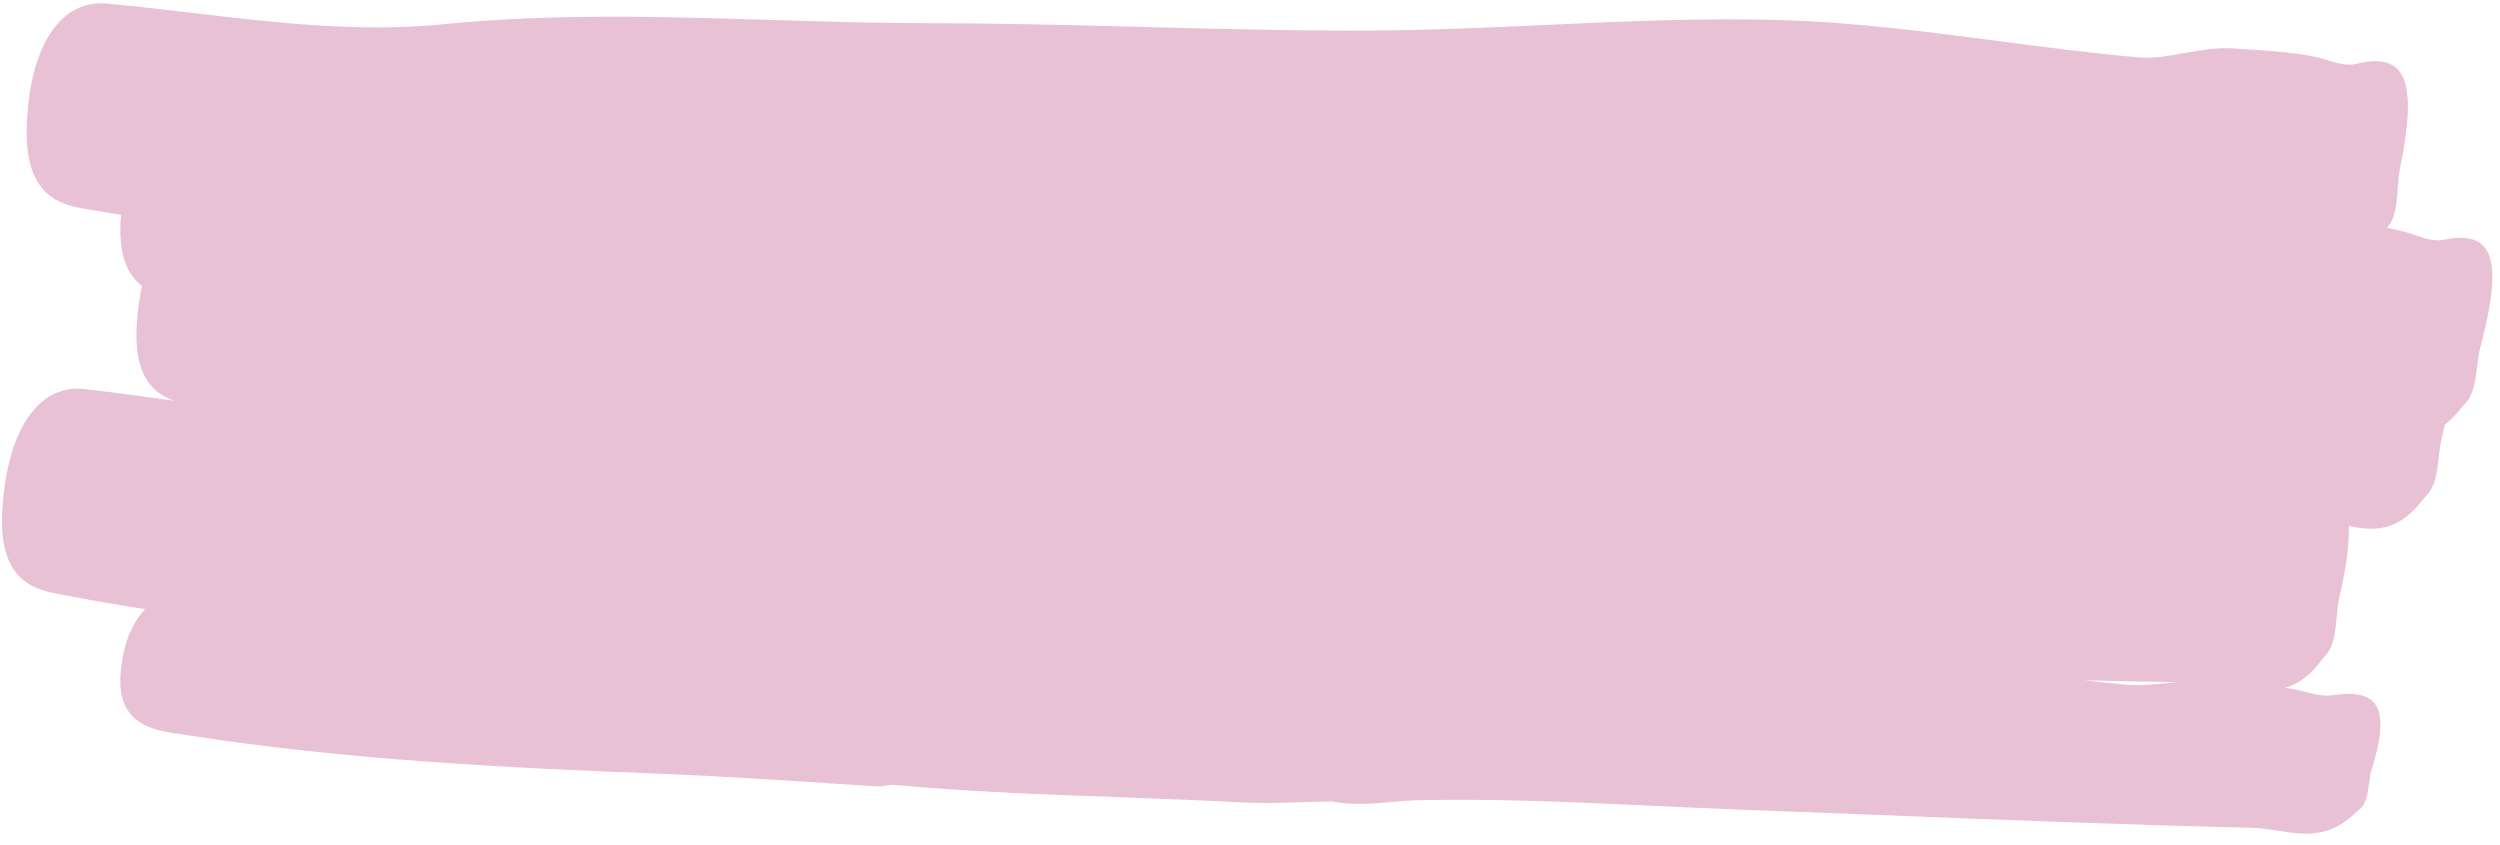 <?xml version="1.0" encoding="UTF-8"?> <svg xmlns="http://www.w3.org/2000/svg" width="210" height="71" viewBox="0 0 210 71" fill="none"><path fill-rule="evenodd" clip-rule="evenodd" d="M205.376 35.669C205.868 35.286 206.368 34.78 206.878 34.119C206.908 34.078 206.963 34.02 207.007 33.975C207.023 33.958 207.038 33.942 207.049 33.93C207.769 33.216 207.924 32.004 208.079 30.795C208.154 30.204 208.229 29.613 208.371 29.082C210.318 21.722 209.435 19.292 205.278 20.14C204.467 20.306 203.645 20.022 202.843 19.744L202.843 19.744L202.843 19.744L202.843 19.744C202.754 19.713 202.665 19.682 202.577 19.652C201.981 19.449 201.263 19.282 200.492 19.141C200.515 19.115 200.536 19.091 200.552 19.075C201.231 18.334 201.317 17.113 201.403 15.896L201.403 15.896C201.444 15.304 201.486 14.714 201.596 14.179C203.12 6.748 202.087 4.352 197.969 5.357C197.169 5.555 196.332 5.303 195.512 5.056L195.512 5.056C195.419 5.028 195.326 5 195.233 4.973C193.427 4.431 190.541 4.255 188.416 4.125C188.079 4.104 187.761 4.085 187.469 4.065C186.179 3.978 184.817 4.221 183.485 4.459C182.165 4.695 180.873 4.926 179.709 4.825C175.749 4.479 171.794 3.963 167.839 3.446C161.855 2.665 155.871 1.884 149.872 1.695C143.192 1.483 136.5 1.79 129.808 2.096C124.938 2.32 120.067 2.543 115.201 2.566C108.771 2.598 102.344 2.43 95.918 2.261C90.048 2.108 84.179 1.954 78.307 1.953C73.848 1.952 69.393 1.816 64.937 1.679C55.705 1.396 46.472 1.114 37.205 2.04C30.227 2.738 23.228 1.916 16.235 1.094C13.814 0.809 11.394 0.525 8.975 0.303C5.089 -0.058 2.465 3.84 2.248 10.647C2.057 16.749 5.349 17.269 7.594 17.624L7.594 17.624C7.754 17.649 7.909 17.674 8.056 17.699C8.759 17.82 9.462 17.937 10.165 18.048C9.866 21.399 10.722 23.093 11.92 24.013C11.732 24.922 11.594 25.907 11.508 26.965C11.138 31.539 12.837 33.027 14.625 33.663L14.201 33.604C11.826 33.275 9.452 32.945 7.077 32.678C3.257 32.251 0.578 36.093 0.192 42.893C-0.157 48.994 3.076 49.572 5.283 49.967C5.438 49.994 5.588 50.021 5.732 50.049C7.882 50.468 10.035 50.838 12.191 51.166C11.035 52.378 10.301 54.236 10.126 56.626C9.81 60.89 12.924 61.344 15.05 61.654C15.201 61.676 15.348 61.697 15.488 61.719C28.935 63.831 42.51 64.499 56.084 65.021C60.221 65.18 65.977 65.557 69.92 65.816C71.572 65.924 72.906 66.011 73.668 66.053C73.954 66.068 74.23 66.023 74.481 65.982C74.706 65.945 74.911 65.912 75.086 65.927C81.105 66.489 87.488 66.725 93.875 66.961C97.34 67.089 100.806 67.217 104.216 67.397C105.985 67.492 107.765 67.435 109.543 67.379C110.336 67.355 111.128 67.329 111.919 67.318C113.565 67.66 115.223 67.515 116.874 67.369C117.657 67.3 118.439 67.231 119.218 67.215C125.721 67.076 132.213 67.379 138.708 67.681C141.075 67.792 143.443 67.902 145.811 67.991C149.726 68.138 153.641 68.293 157.556 68.448C168.084 68.866 178.614 69.284 189.148 69.534C189.885 69.553 190.615 69.666 191.343 69.78C193.528 70.121 195.691 70.458 197.959 68.189C197.999 68.15 198.079 68.089 198.119 68.058L198.12 68.058C198.783 67.56 198.889 66.712 198.993 65.865C199.045 65.451 199.096 65.038 199.212 64.666C200.811 59.511 199.88 57.809 195.951 58.396C195.183 58.511 194.384 58.308 193.61 58.111C193.526 58.09 193.444 58.069 193.361 58.048C192.944 57.944 192.466 57.853 191.952 57.773C193.016 57.479 194.092 56.755 195.196 55.222C195.222 55.178 195.284 55.113 195.328 55.066C195.34 55.053 195.351 55.042 195.359 55.033C196.052 54.303 196.166 53.081 196.281 51.864C196.336 51.277 196.391 50.69 196.511 50.16C197.096 47.588 197.363 45.619 197.292 44.182C199.365 44.601 201.433 44.8 203.693 41.759C203.723 41.719 203.778 41.661 203.822 41.615L203.822 41.615L203.822 41.615L203.822 41.615L203.823 41.614C203.839 41.597 203.854 41.582 203.865 41.57C204.566 40.85 204.709 39.635 204.852 38.422C204.922 37.833 204.991 37.245 205.124 36.714C205.215 36.354 205.299 36.006 205.376 35.669ZM182.833 57.3C180.25 57.261 177.668 57.21 175.086 57.15C176.264 57.28 177.444 57.403 178.624 57.514C179.728 57.616 180.959 57.49 182.217 57.362C182.422 57.341 182.627 57.32 182.833 57.3Z" fill="#E9C1D4"></path></svg> 
